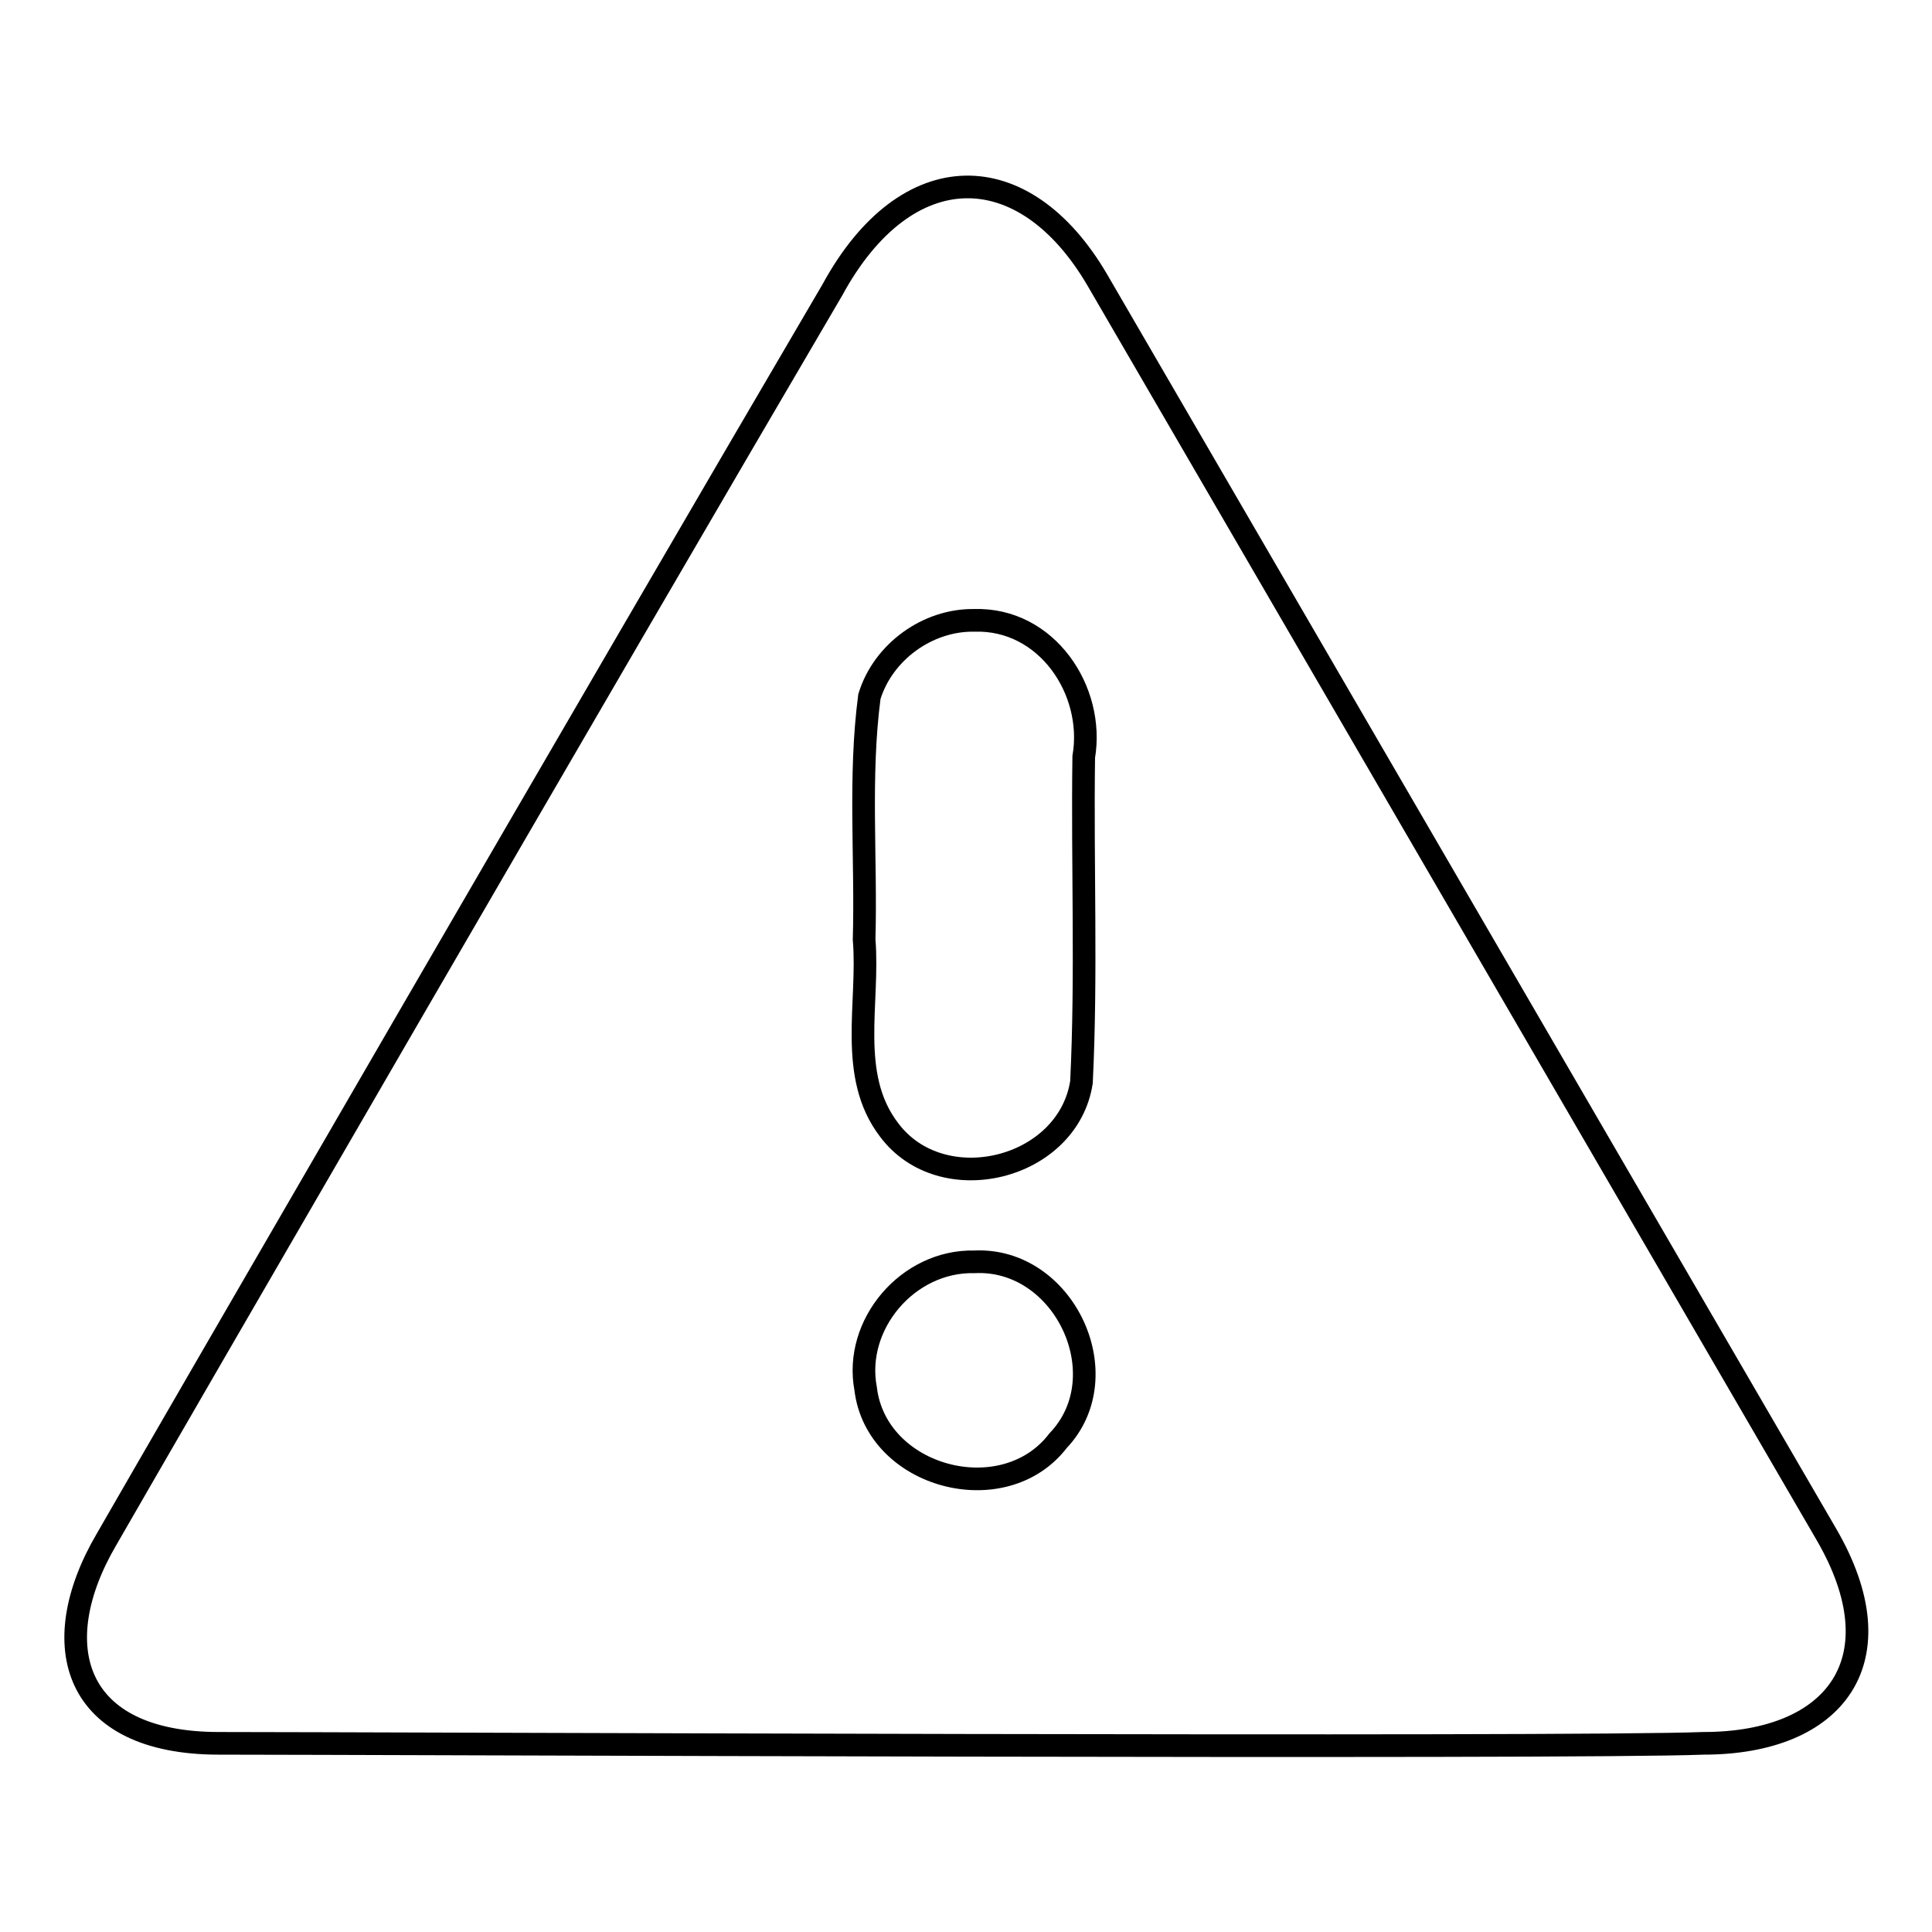<?xml version="1.0" encoding="utf-8"?>
<!-- Svg Vector Icons : http://www.onlinewebfonts.com/icon -->
<!DOCTYPE svg PUBLIC "-//W3C//DTD SVG 1.1//EN" "http://www.w3.org/Graphics/SVG/1.1/DTD/svg11.dtd">
<svg version="1.1" xmlns="http://www.w3.org/2000/svg" xmlns:xlink="http://www.w3.org/1999/xlink" x="0px" y="0px" viewBox="0 0 256 256" enable-background="new 0 0 256 256" xml:space="preserve">
<g><g><path stroke-width="3" fill-opacity="0" stroke="#000000"  d="M110.3,38.4C79.8,90.4,22.2,189.9,14.1,204c-8.2,14-4.4,27,14.9,27c19.3,0,179.5,0.7,196.7,0c17.7,0,25.9-11.2,16.3-27.7L145.4,37.1C135.7,20.5,120.1,20.4,110.3,38.4L110.3,38.4z M129.1,82.2c9.6-0.3,16,9.3,14.5,18.1c-0.2,14.4,0.4,28.8-0.3,43.1c-1.8,11.6-18.5,15.7-25.5,6.3c-5.5-7.2-2.6-16.8-3.3-25.2c0.3-10.7-0.7-21.6,0.7-32.2C117,86.4,122.9,82.1,129.1,82.2L129.1,82.2z M129.1,167.2c11.9-0.6,19.3,15.1,11.1,23.7c-7.2,9.4-24.1,4.9-25.5-6.9C113.1,175.5,120.3,167,129.1,167.2z"/></g></g>
</svg>